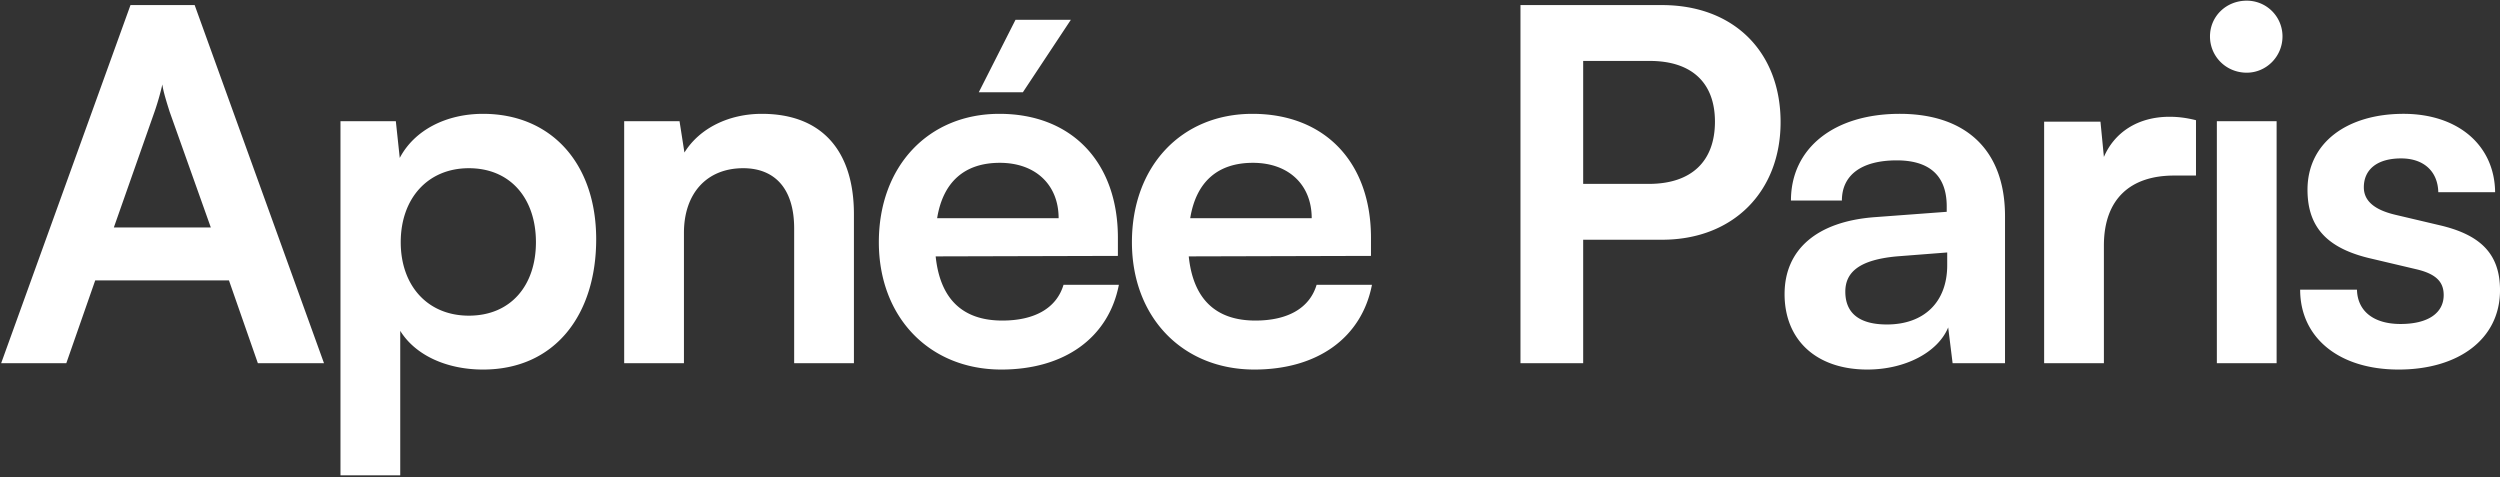 <svg xmlns="http://www.w3.org/2000/svg" width="592" height="113" fill="none"><rect width="100%" height="100%" fill="#333333" stroke="none"/><path fill="#fff" d="M15.704 86H.276L30.9 1.204h15.196L76.72 86H61.06l-6.844-19.604H22.548L15.704 86Zm20.88-59.508-9.628 27.376h22.968L40.18 26.492c-.696-2.204-1.508-4.756-1.74-6.496-.348 1.624-1.044 4.176-1.856 6.496Zm44.041 86.072V28.696h13.108l.928 8.7c3.48-6.612 11.02-10.44 19.72-10.44 16.124 0 26.796 11.716 26.796 29.696 0 17.864-9.744 30.856-26.796 30.856-8.584 0-16.008-3.364-19.604-9.164v34.22H80.625Zm14.268-55.216c0 10.324 6.38 17.4 16.124 17.4 9.976 0 15.892-7.192 15.892-17.4 0-10.208-5.916-17.516-15.892-17.516-9.744 0-16.124 7.192-16.124 17.516ZM161.957 86h-14.152V28.696h13.108l1.16 7.424c3.596-5.8 10.556-9.164 18.328-9.164 14.384 0 21.808 8.932 21.808 23.78V86h-14.152V54.1c0-9.628-4.756-14.268-12.064-14.268-8.7 0-14.036 6.032-14.036 15.312V86Zm91.625-81.316-11.368 17.168h-10.44l8.7-17.168h13.108ZM237.11 87.508c-17.052 0-29-12.412-29-30.16 0-17.98 11.716-30.392 28.536-30.392 17.168 0 28.072 11.484 28.072 29.348v4.292l-43.152.116c1.044 10.092 6.38 15.196 15.776 15.196 7.772 0 12.876-3.016 14.5-8.468h13.108c-2.436 12.528-12.876 20.068-27.84 20.068Zm-.348-48.952c-8.352 0-13.456 4.524-14.848 13.108h28.768c0-7.888-5.452-13.108-13.92-13.108Zm60.278 48.952c-17.052 0-29-12.412-29-30.16 0-17.98 11.716-30.392 28.536-30.392 17.168 0 28.072 11.484 28.072 29.348v4.292l-43.152.116c1.044 10.092 6.38 15.196 15.776 15.196 7.772 0 12.876-3.016 14.5-8.468h13.108c-2.436 12.528-12.876 20.068-27.84 20.068Zm-.348-48.952c-8.352 0-13.456 4.524-14.848 13.108h28.768c0-7.888-5.452-13.108-13.92-13.108Zm96.88 18.212h-18.676V86h-14.848V1.204h33.524c17.052 0 28.072 11.136 28.072 27.724 0 16.356-11.136 27.84-28.072 27.84Zm-2.9-42.34h-15.776v29.116h15.544c10.208 0 15.66-5.452 15.66-14.732s-5.568-14.384-15.428-14.384Zm51.52 73.08c-12.18 0-19.604-7.076-19.604-17.864 0-10.556 7.656-17.168 21.228-18.212l17.168-1.276V48.88c0-7.772-4.64-10.904-11.832-10.904-8.352 0-12.992 3.48-12.992 9.512h-12.064c0-12.412 10.208-20.532 25.752-20.532 15.428 0 24.94 8.352 24.94 24.244V86h-12.412l-1.044-8.468c-2.436 5.916-10.208 9.976-19.14 9.976Zm4.64-10.672c8.7 0 14.268-5.22 14.268-14.036v-3.016l-11.948.928c-8.816.812-12.18 3.712-12.18 8.352 0 5.22 3.48 7.772 9.86 7.772Zm73.179-48.372v13.108h-5.22c-10.208 0-16.588 5.452-16.588 16.588V86h-14.152V28.812h13.34l.812 8.352c2.436-5.684 7.888-9.512 15.544-9.512 1.972 0 3.944.232 6.264.812Zm12.015-11.252c-4.872 0-8.7-3.828-8.7-8.584s3.828-8.468 8.7-8.468a8.44 8.44 0 0 1 8.468 8.468c0 4.756-3.828 8.584-8.468 8.584ZM524.95 86V28.696h14.152V86H524.95Zm19.726-17.4h13.456c.116 4.988 3.828 8.12 10.324 8.12 6.612 0 10.208-2.668 10.208-6.844 0-2.9-1.508-4.988-6.612-6.148l-10.324-2.436c-10.324-2.32-15.312-7.192-15.312-16.356 0-11.252 9.512-17.98 22.736-17.98 12.876 0 21.576 7.424 21.692 18.56h-13.456c-.116-4.872-3.364-8.004-8.816-8.004-5.568 0-8.816 2.552-8.816 6.844 0 3.248 2.552 5.336 7.424 6.496l10.324 2.436c9.628 2.204 14.5 6.612 14.5 15.428 0 11.6-9.86 18.792-24.012 18.792-14.268 0-23.316-7.656-23.316-18.908Z"/></svg>